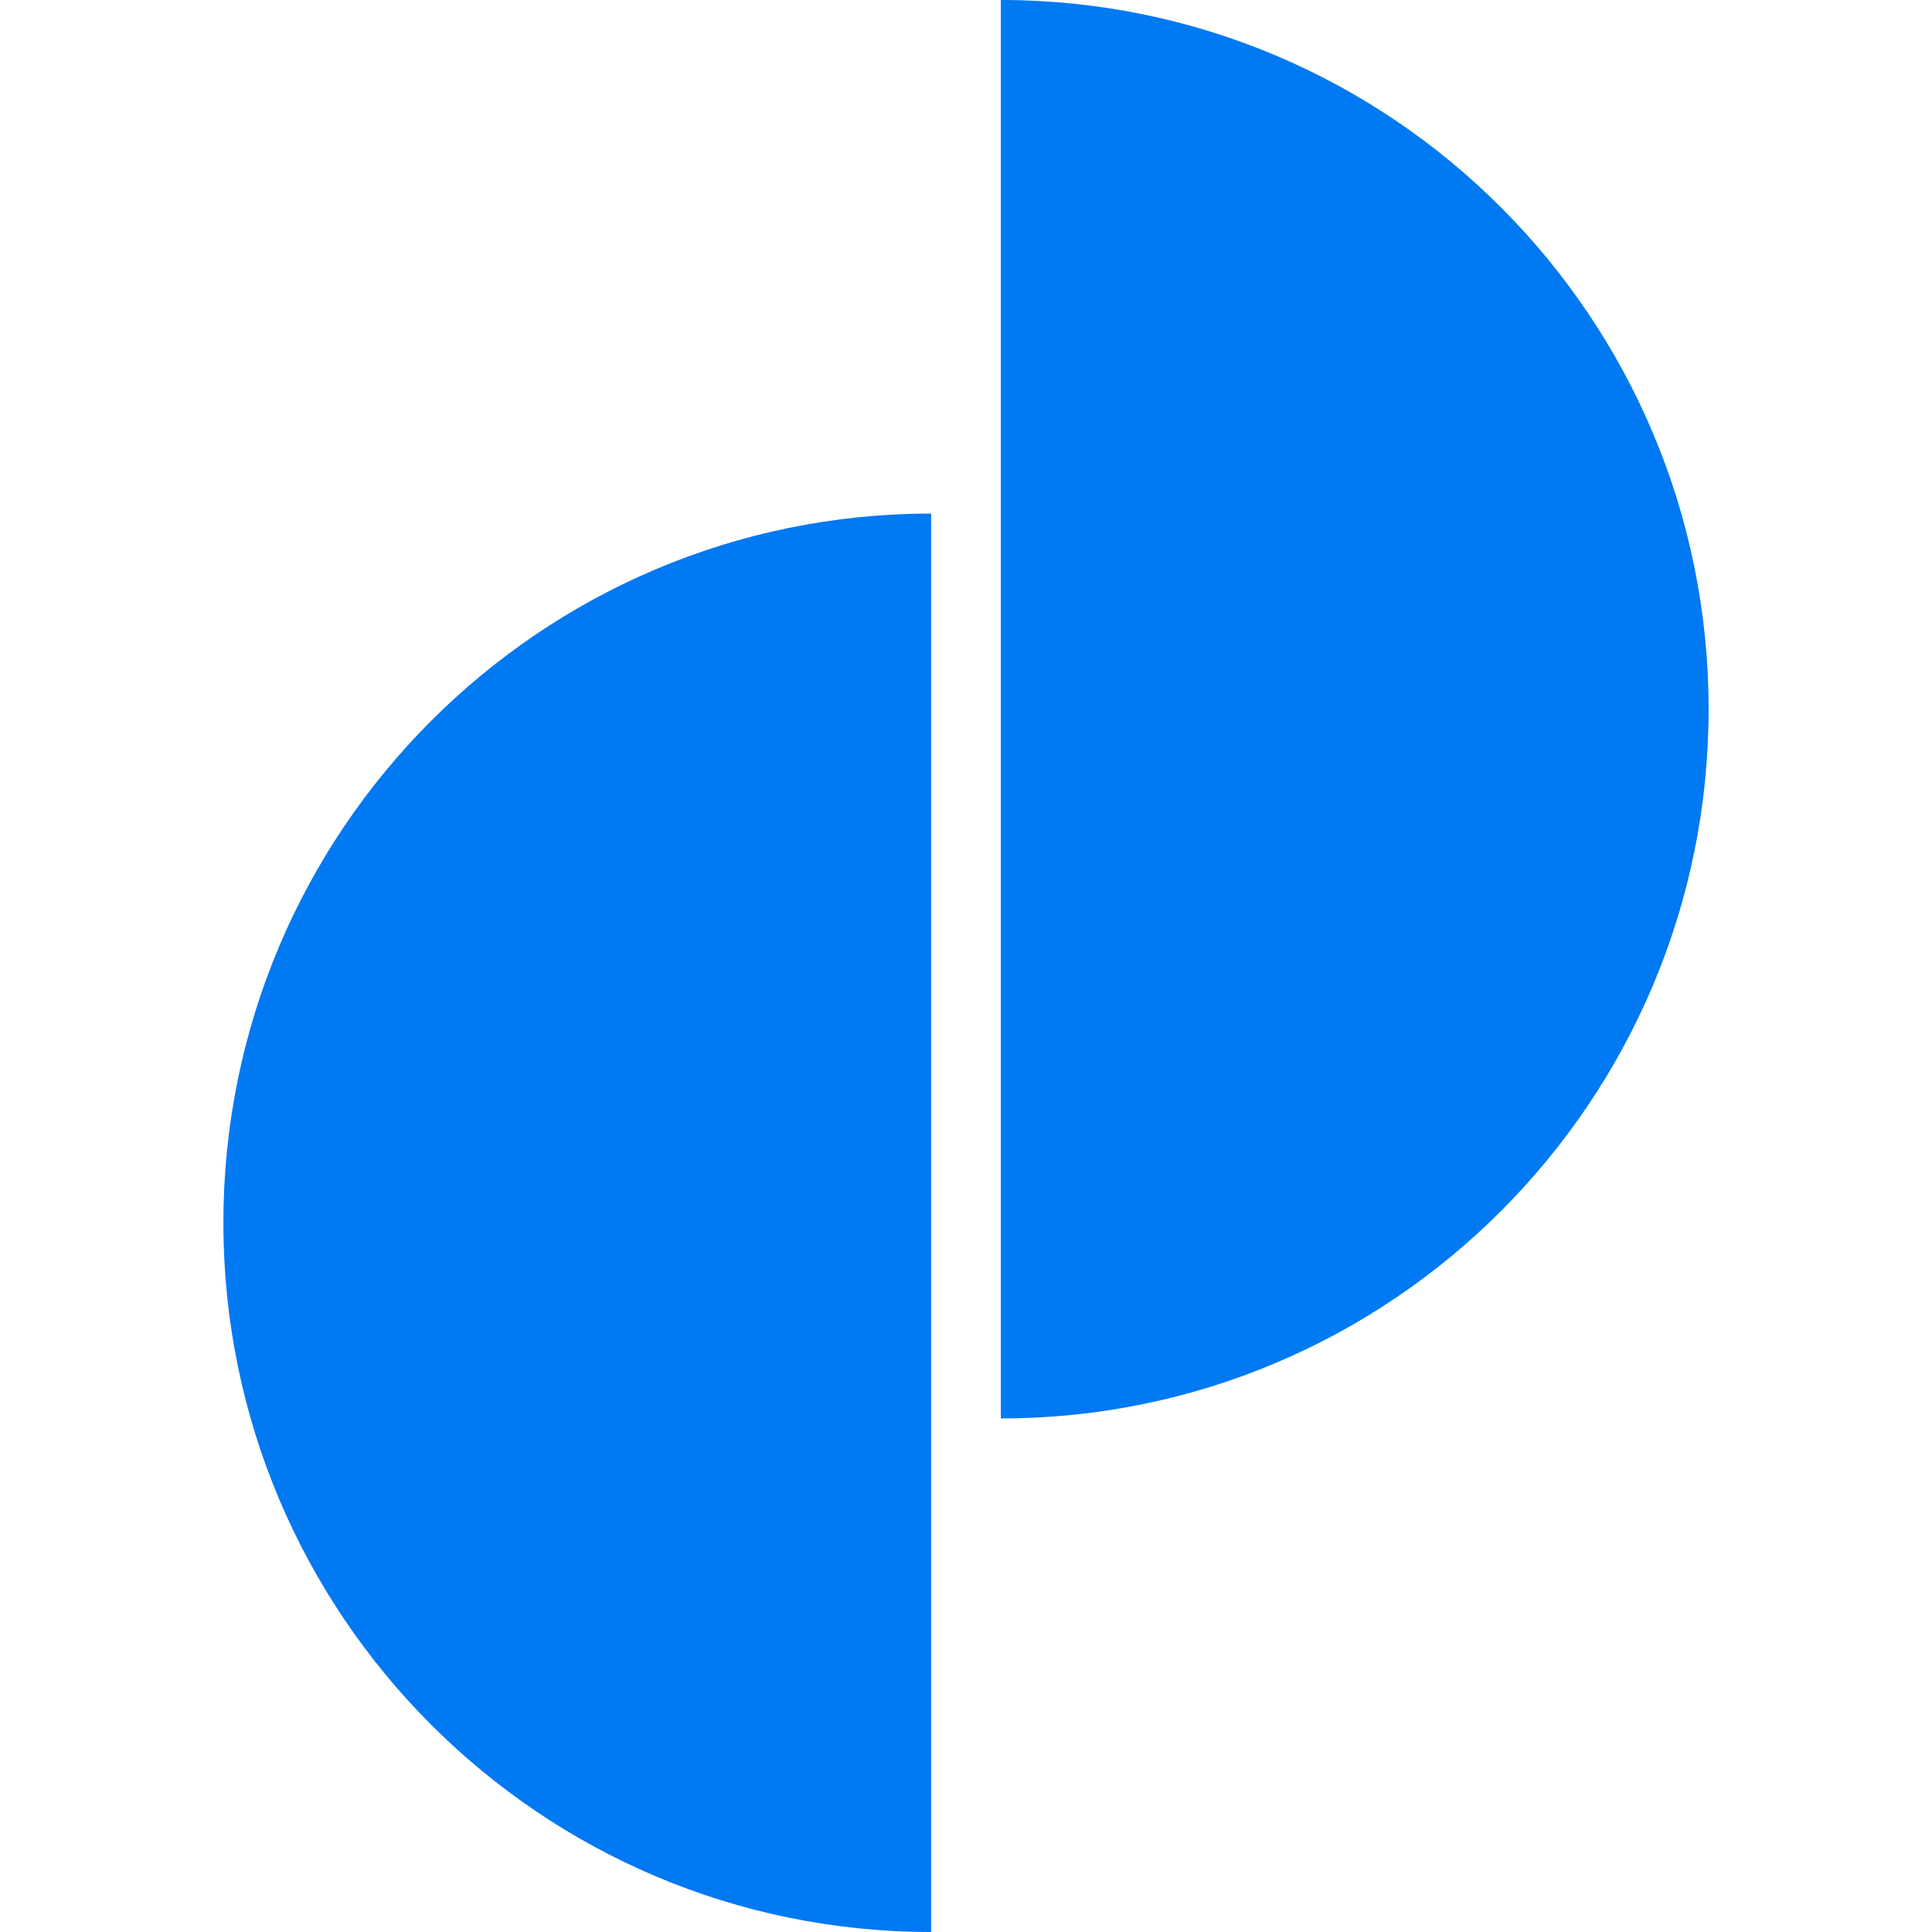 <?xml version="1.0" encoding="UTF-8"?>
<svg xmlns="http://www.w3.org/2000/svg" width="200" height="200" viewBox="0 0 200 200" fill="none">
  <path fill-rule="evenodd" clip-rule="evenodd" d="M103.609 0V146.836C144.073 146.836 176.875 113.966 176.875 73.419C176.875 32.87 144.073 0 103.609 0Z" fill="#0079F2"></path>
  <path fill-rule="evenodd" clip-rule="evenodd" d="M23.125 126.583C23.125 167.13 55.928 200 96.391 200V53.165C55.928 53.165 23.125 86.035 23.125 126.583Z" fill="#0079F2"></path>
</svg>
